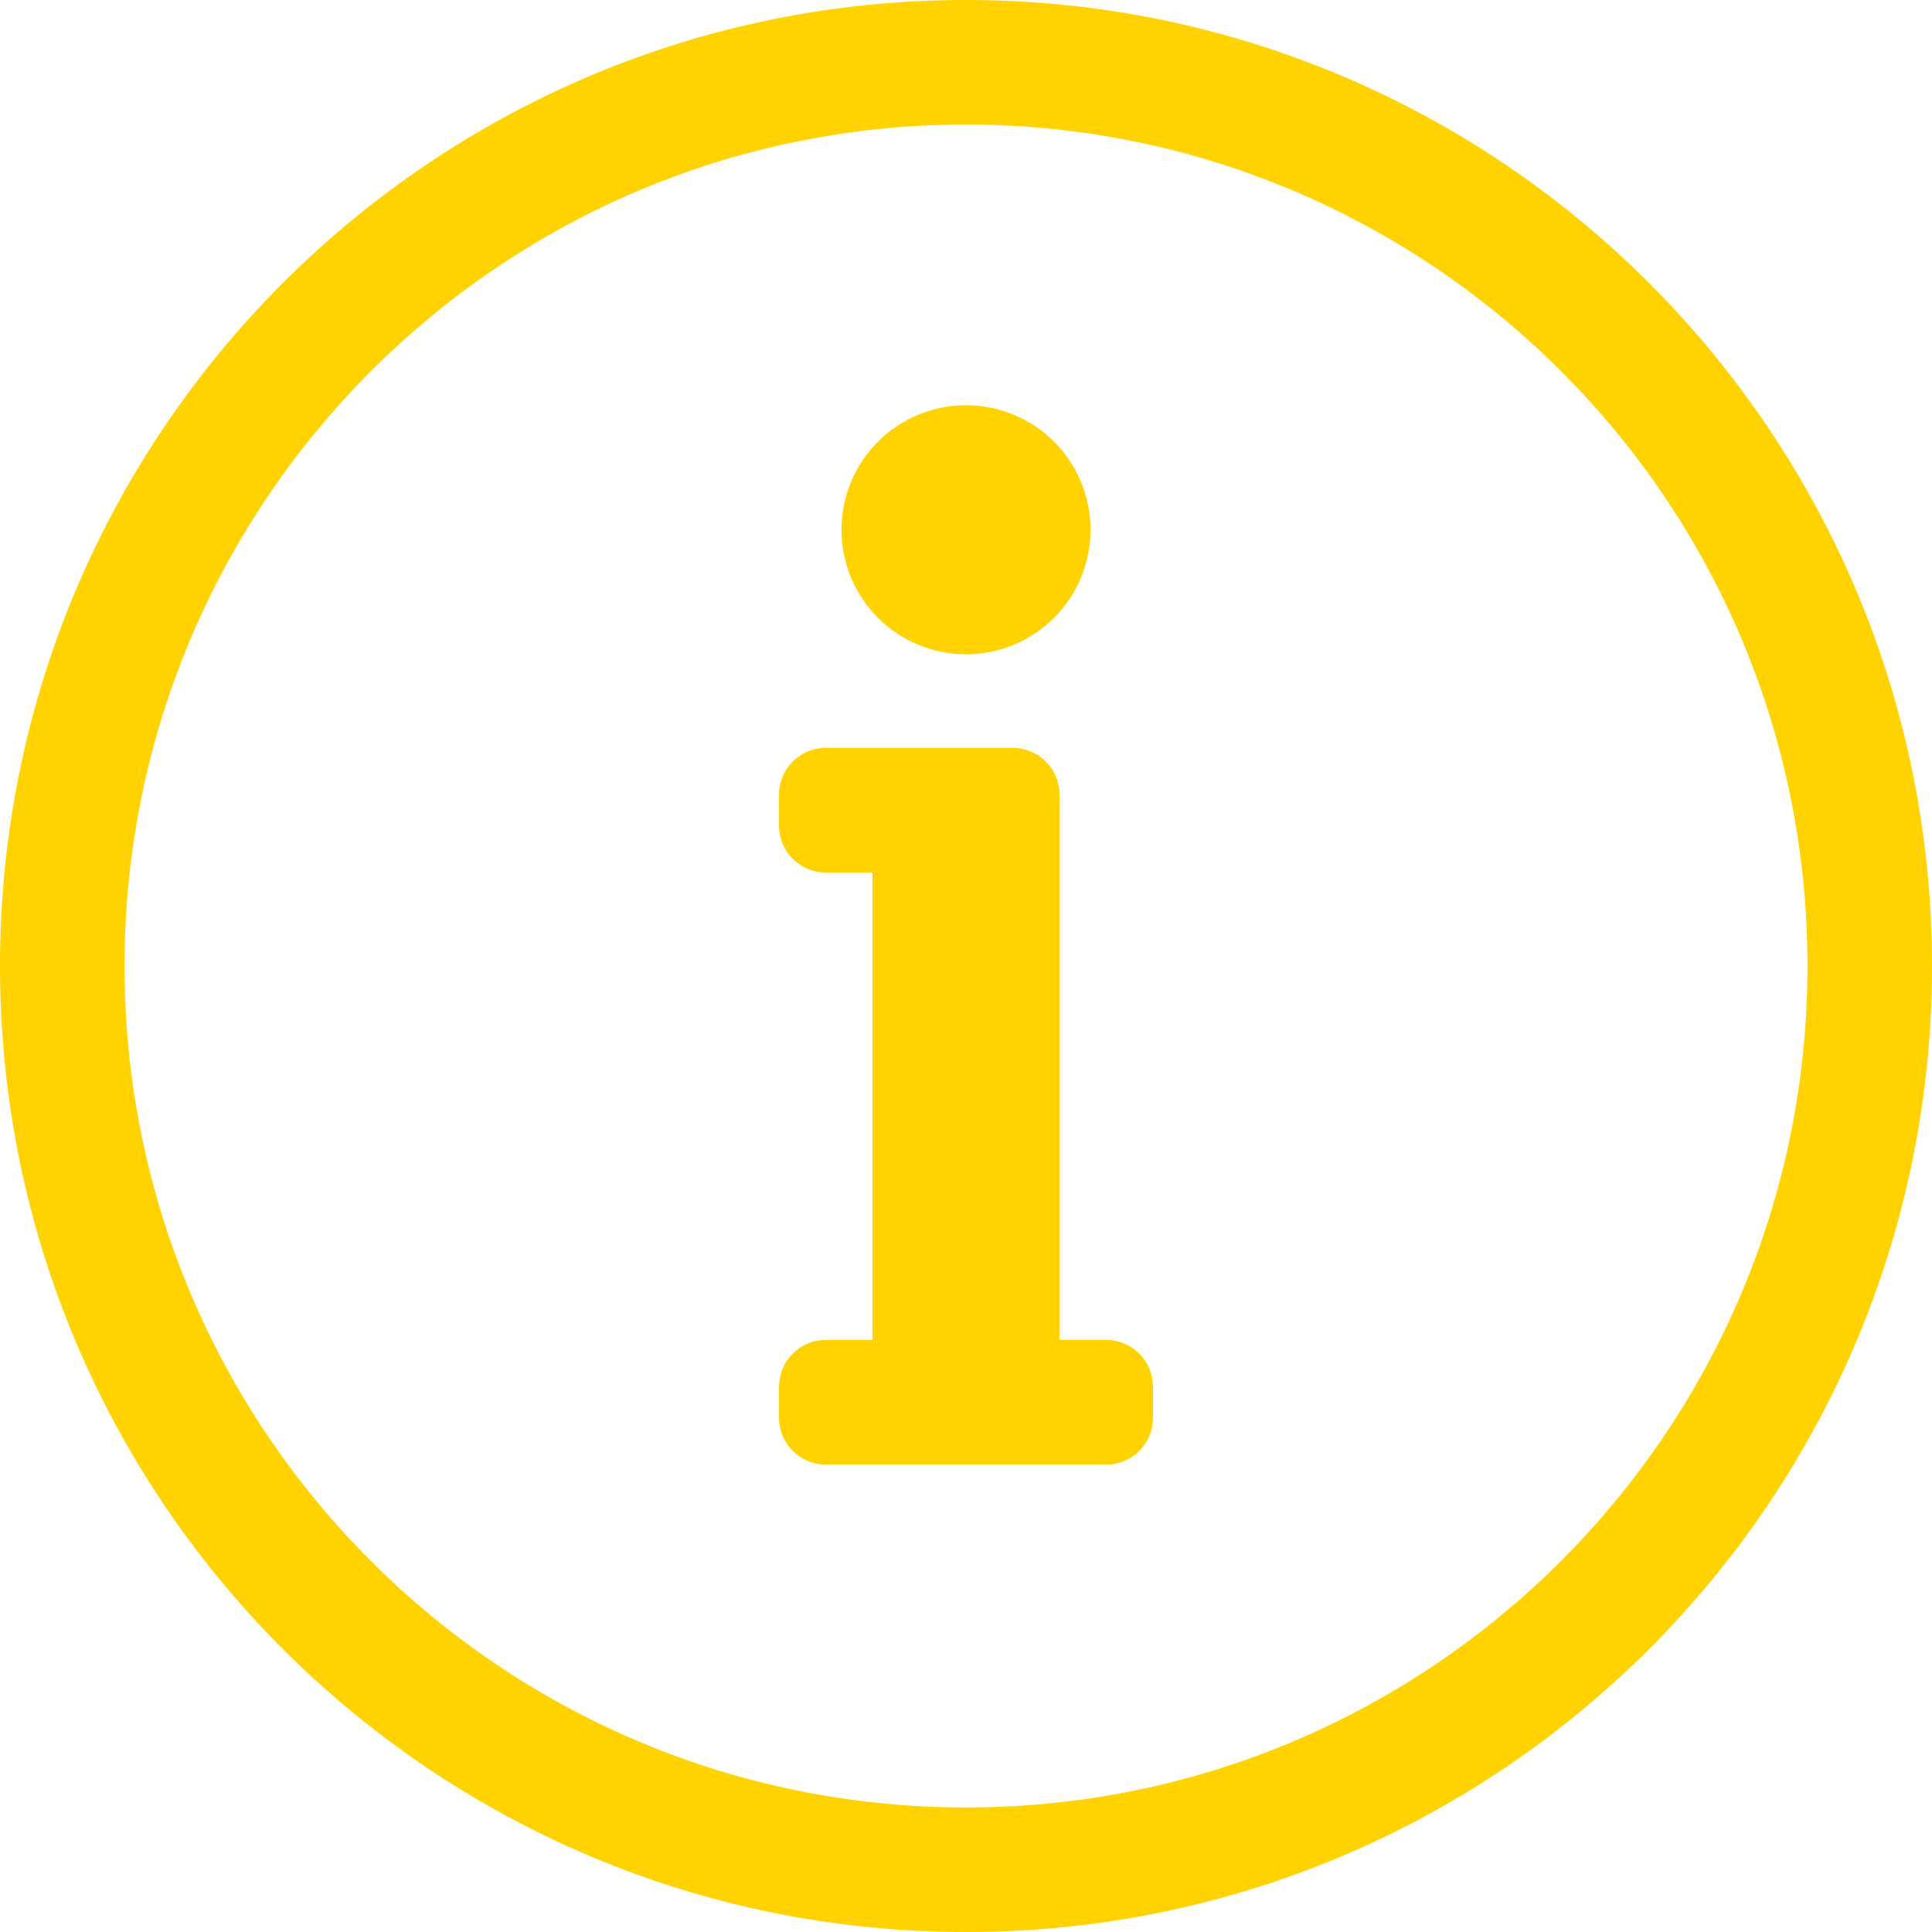 <?xml version="1.0" encoding="UTF-8"?> <svg xmlns="http://www.w3.org/2000/svg" xmlns:xlink="http://www.w3.org/1999/xlink" width="512" zoomAndPan="magnify" viewBox="0 0 384 384" height="512" preserveAspectRatio="xMidYMid meet" version="1.0"><path fill="#ffd200" d="M 384 192 C 384 298.066 298.035 384 192 384 C 85.965 384 0 298.066 0 192 C 0 85.934 85.973 0 192 0 C 298.027 0 384 86.004 384 192 Z M 24.75 192 C 24.75 284.469 99.66 359.25 192 359.25 C 284.34 359.25 359.25 284.379 359.25 192 C 359.25 99.156 283.836 24.75 192 24.75 C 99.562 24.75 24.75 99.75 24.75 192 Z M 173.398 266.324 L 173.398 173.422 L 164.129 173.422 C 163.52 173.422 162.914 173.363 162.316 173.242 C 161.719 173.125 161.137 172.949 160.574 172.715 C 160.012 172.48 159.477 172.195 158.969 171.855 C 158.461 171.516 157.992 171.133 157.559 170.699 C 157.129 170.27 156.742 169.801 156.402 169.293 C 156.066 168.785 155.777 168.25 155.543 167.688 C 155.312 167.121 155.137 166.543 155.016 165.941 C 154.898 165.344 154.836 164.738 154.836 164.129 L 154.836 157.934 C 154.836 157.324 154.898 156.719 155.016 156.121 C 155.137 155.523 155.312 154.941 155.543 154.379 C 155.777 153.816 156.066 153.281 156.402 152.773 C 156.742 152.266 157.129 151.797 157.559 151.363 C 157.992 150.934 158.461 150.547 158.969 150.207 C 159.477 149.871 160.012 149.582 160.574 149.352 C 161.137 149.117 161.719 148.941 162.316 148.82 C 162.914 148.703 163.52 148.641 164.129 148.641 L 201.293 148.641 C 201.902 148.645 202.508 148.703 203.105 148.824 C 203.703 148.941 204.281 149.117 204.848 149.352 C 205.41 149.586 205.945 149.871 206.453 150.211 C 206.957 150.551 207.426 150.934 207.859 151.367 C 208.289 151.797 208.676 152.266 209.012 152.773 C 209.352 153.281 209.637 153.816 209.871 154.379 C 210.105 154.945 210.281 155.523 210.398 156.121 C 210.52 156.723 210.578 157.324 210.578 157.934 L 210.578 266.324 L 219.871 266.324 C 220.48 266.324 221.082 266.383 221.684 266.504 C 222.281 266.621 222.859 266.797 223.426 267.031 C 223.988 267.266 224.523 267.551 225.031 267.891 C 225.539 268.227 226.008 268.613 226.438 269.043 C 226.871 269.477 227.254 269.945 227.594 270.449 C 227.934 270.957 228.219 271.492 228.453 272.055 C 228.688 272.621 228.863 273.199 228.984 273.797 C 229.102 274.395 229.16 275 229.164 275.609 L 229.164 281.805 C 229.164 282.414 229.102 283.02 228.984 283.617 C 228.863 284.215 228.688 284.797 228.457 285.359 C 228.223 285.926 227.934 286.461 227.598 286.969 C 227.258 287.477 226.871 287.945 226.441 288.375 C 226.008 288.809 225.539 289.191 225.031 289.531 C 224.523 289.871 223.988 290.156 223.426 290.391 C 222.863 290.625 222.281 290.801 221.684 290.918 C 221.086 291.039 220.48 291.098 219.871 291.098 L 164.129 291.098 C 163.52 291.098 162.914 291.039 162.316 290.918 C 161.719 290.801 161.137 290.625 160.574 290.391 C 160.012 290.156 159.477 289.871 158.969 289.531 C 158.461 289.191 157.992 288.809 157.559 288.375 C 157.129 287.945 156.742 287.477 156.402 286.969 C 156.066 286.461 155.777 285.926 155.543 285.359 C 155.312 284.797 155.137 284.215 155.016 283.617 C 154.898 283.02 154.836 282.414 154.836 281.805 L 154.836 275.609 C 154.84 275 154.898 274.395 155.016 273.797 C 155.137 273.199 155.312 272.621 155.547 272.055 C 155.781 271.492 156.066 270.957 156.406 270.449 C 156.746 269.945 157.129 269.477 157.562 269.043 C 157.992 268.613 158.461 268.227 158.969 267.891 C 159.477 267.551 160.012 267.266 160.574 267.031 C 161.141 266.797 161.719 266.621 162.316 266.504 C 162.918 266.383 163.52 266.324 164.129 266.324 Z M 216.75 105.293 C 216.75 106.102 216.711 106.91 216.629 107.719 C 216.551 108.523 216.434 109.324 216.273 110.121 C 216.117 110.914 215.918 111.703 215.684 112.477 C 215.449 113.254 215.176 114.016 214.867 114.766 C 214.555 115.512 214.211 116.246 213.828 116.961 C 213.445 117.676 213.027 118.367 212.578 119.043 C 212.129 119.719 211.645 120.367 211.133 120.992 C 210.617 121.621 210.074 122.219 209.5 122.793 C 208.926 123.367 208.328 123.91 207.703 124.426 C 207.074 124.938 206.426 125.422 205.75 125.871 C 205.078 126.32 204.383 126.738 203.668 127.121 C 202.953 127.504 202.219 127.848 201.473 128.16 C 200.723 128.469 199.961 128.742 199.184 128.977 C 198.41 129.211 197.625 129.41 196.828 129.566 C 196.035 129.727 195.234 129.844 194.426 129.922 C 193.621 130.004 192.812 130.043 192 130.043 C 191.188 130.043 190.379 130.004 189.574 129.922 C 188.766 129.844 187.965 129.727 187.172 129.566 C 186.375 129.41 185.59 129.211 184.816 128.977 C 184.039 128.742 183.277 128.469 182.527 128.16 C 181.781 127.848 181.047 127.504 180.332 127.121 C 179.617 126.738 178.922 126.32 178.25 125.871 C 177.574 125.422 176.926 124.938 176.297 124.426 C 175.672 123.91 175.074 123.367 174.5 122.793 C 173.926 122.219 173.383 121.621 172.867 120.992 C 172.355 120.367 171.871 119.719 171.422 119.043 C 170.973 118.367 170.555 117.676 170.172 116.961 C 169.789 116.246 169.445 115.512 169.133 114.766 C 168.824 114.016 168.551 113.254 168.316 112.477 C 168.082 111.703 167.883 110.914 167.727 110.121 C 167.566 109.324 167.449 108.523 167.371 107.719 C 167.289 106.91 167.25 106.102 167.25 105.293 C 167.25 104.48 167.289 103.672 167.371 102.867 C 167.449 102.059 167.566 101.258 167.727 100.465 C 167.883 99.668 168.082 98.883 168.316 98.109 C 168.551 97.332 168.824 96.57 169.133 95.82 C 169.445 95.07 169.789 94.34 170.172 93.625 C 170.555 92.91 170.973 92.215 171.422 91.543 C 171.871 90.867 172.355 90.219 172.867 89.59 C 173.383 88.965 173.926 88.363 174.5 87.793 C 175.074 87.219 175.672 86.676 176.297 86.16 C 176.926 85.645 177.574 85.164 178.25 84.715 C 178.922 84.262 179.617 83.848 180.332 83.465 C 181.047 83.082 181.781 82.738 182.527 82.426 C 183.277 82.117 184.039 81.844 184.816 81.609 C 185.59 81.371 186.375 81.176 187.172 81.02 C 187.965 80.859 188.766 80.742 189.574 80.66 C 190.379 80.582 191.188 80.543 192 80.543 C 192.812 80.543 193.621 80.582 194.426 80.66 C 195.234 80.742 196.035 80.859 196.828 81.02 C 197.625 81.176 198.41 81.371 199.184 81.609 C 199.961 81.844 200.723 82.117 201.473 82.426 C 202.219 82.738 202.953 83.082 203.668 83.465 C 204.383 83.848 205.078 84.262 205.75 84.715 C 206.426 85.164 207.074 85.645 207.703 86.16 C 208.328 86.676 208.926 87.219 209.5 87.793 C 210.074 88.363 210.617 88.965 211.133 89.59 C 211.645 90.219 212.129 90.867 212.578 91.543 C 213.027 92.215 213.445 92.91 213.828 93.625 C 214.211 94.34 214.555 95.07 214.867 95.82 C 215.176 96.57 215.449 97.332 215.684 98.109 C 215.918 98.883 216.117 99.668 216.273 100.465 C 216.434 101.258 216.551 102.059 216.629 102.867 C 216.711 103.672 216.75 104.48 216.75 105.293 Z M 216.75 105.293 " fill-opacity="1" fill-rule="nonzero"></path></svg> 